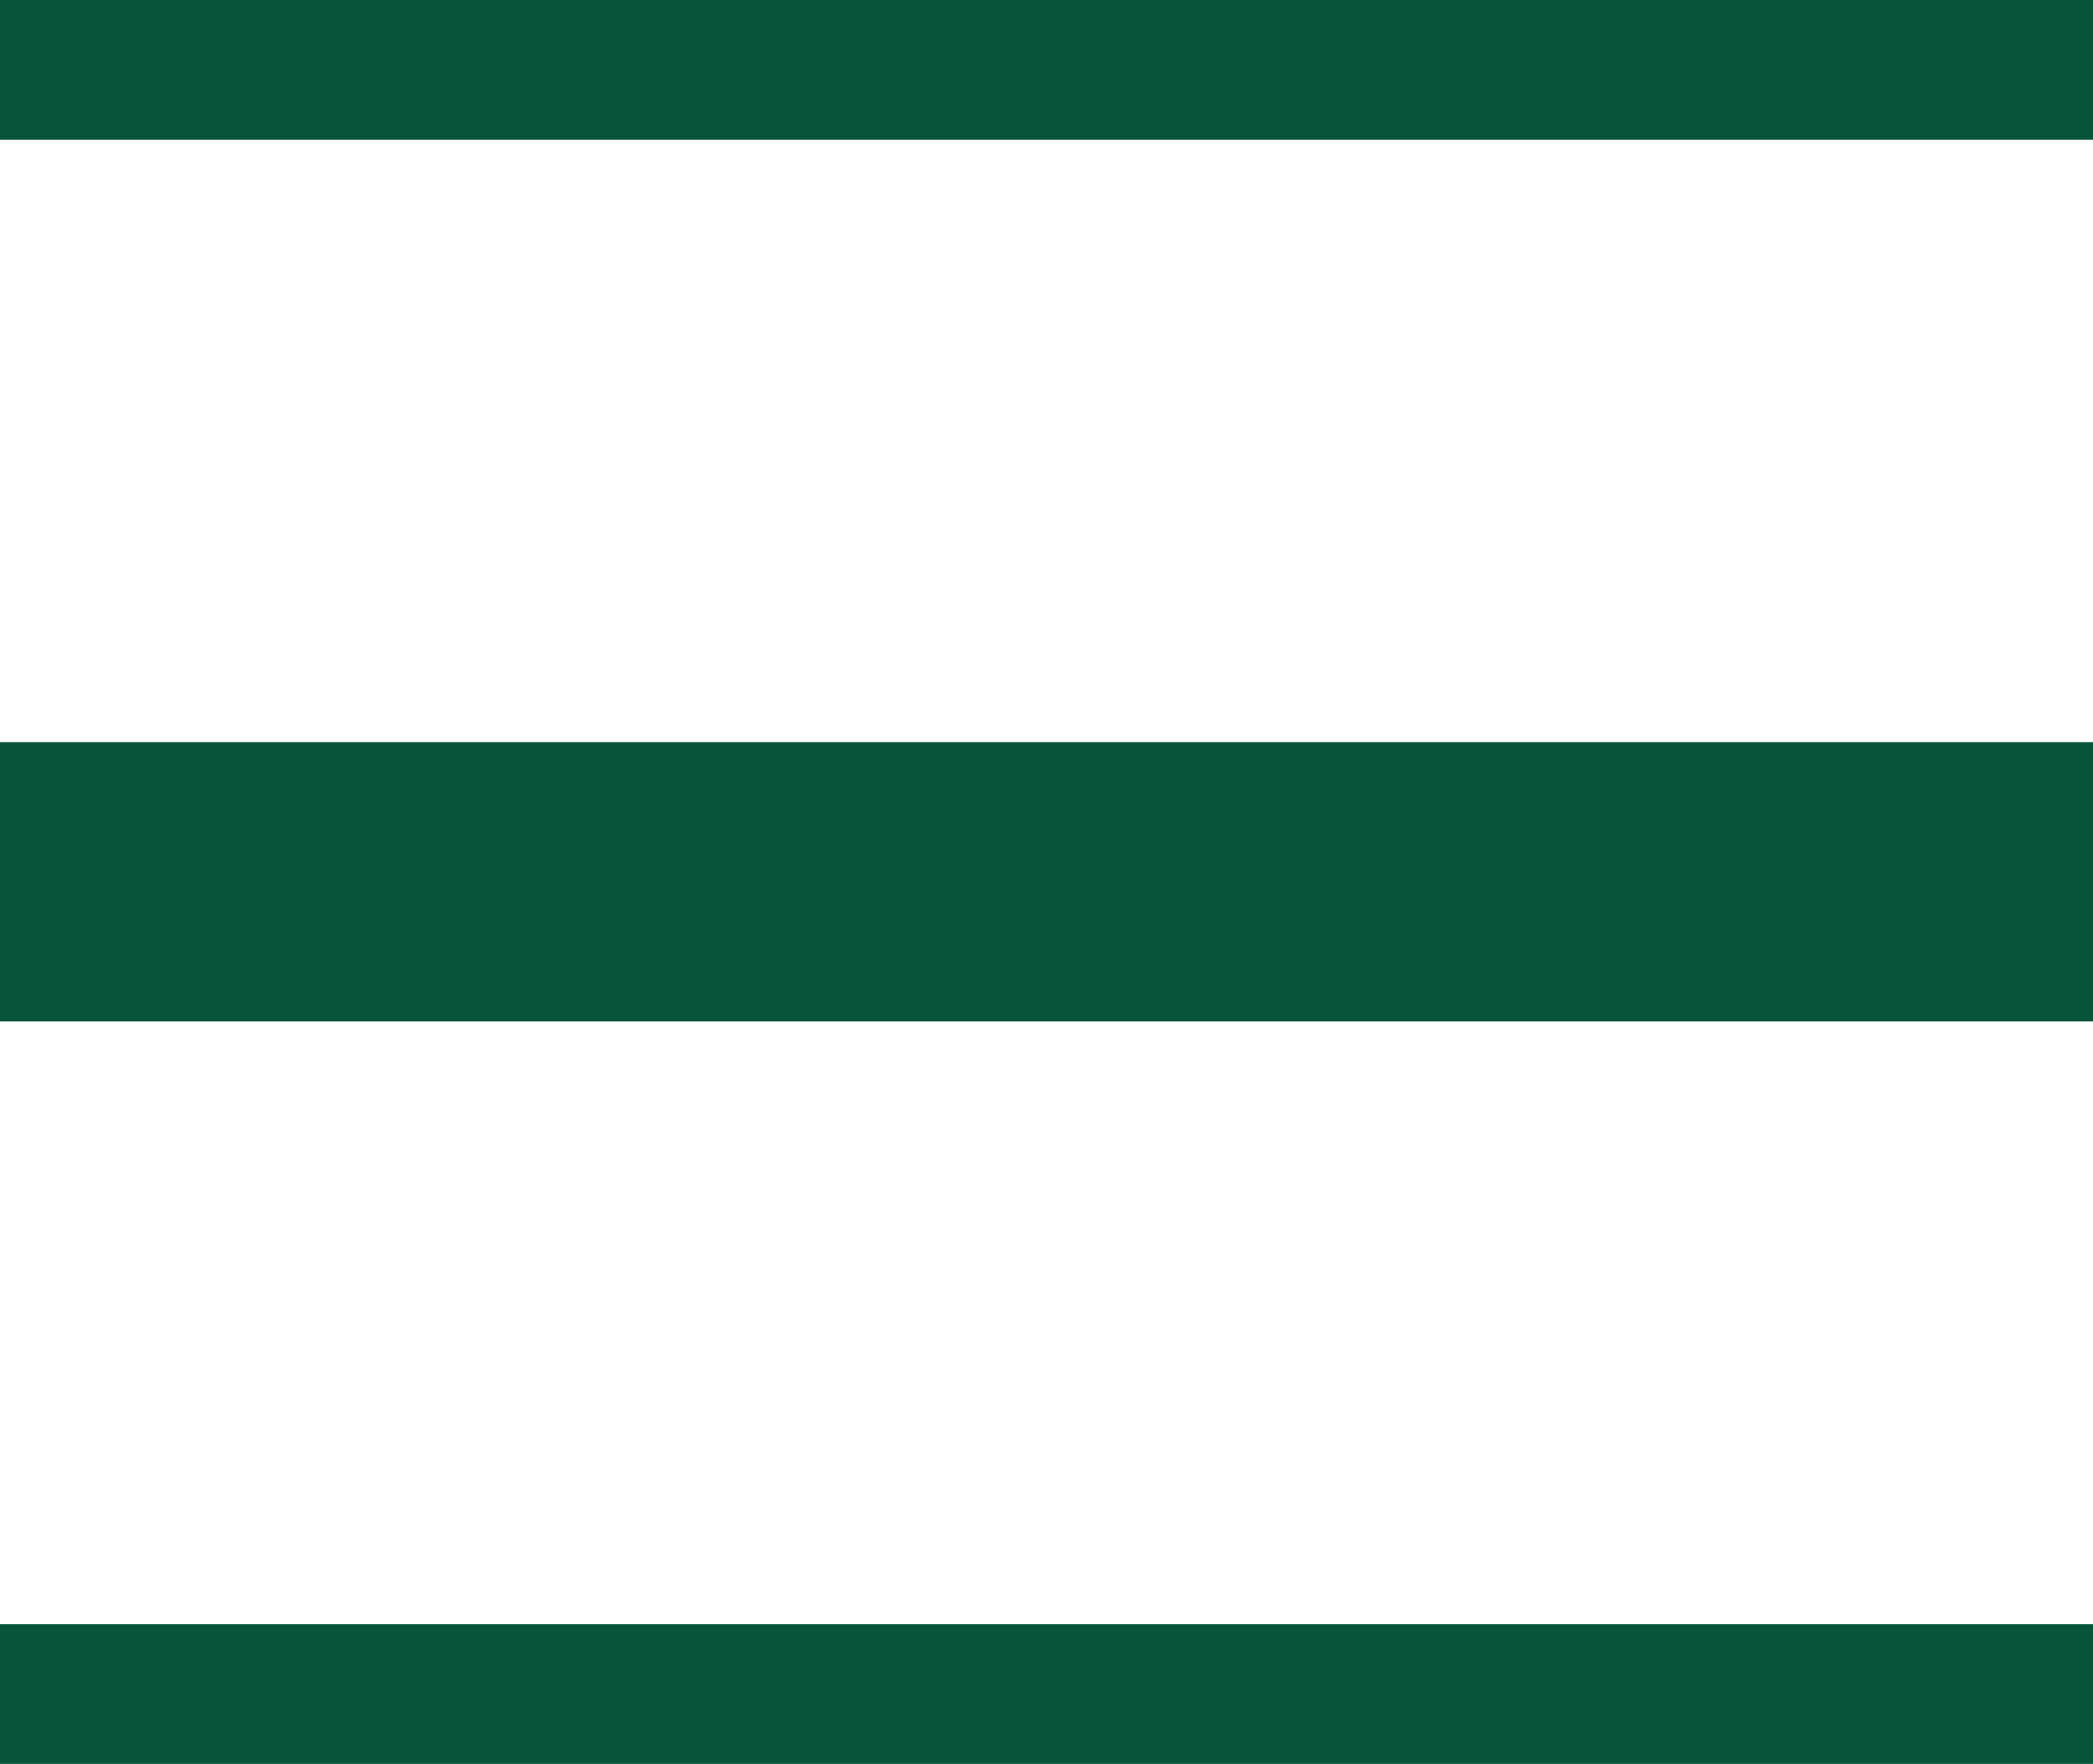 <svg xmlns="http://www.w3.org/2000/svg" viewBox="0 0 15 12.64"><defs><style>.cls-1{fill:#07563b}</style></defs><g id="Layer_2" data-name="Layer 2"><g id="Header_3" data-name="Header 3"><path class="cls-1" d="M0 5.32h15v2H0z"/><path class="cls-1" d="M15 7.32v-2H0v2m0 4.32h15v1H0z"/><path class="cls-1" d="M15 12.64v-1H0v1M0 0h15v1H0z"/><path class="cls-1" d="M15 1V0H0v1"/></g></g></svg>